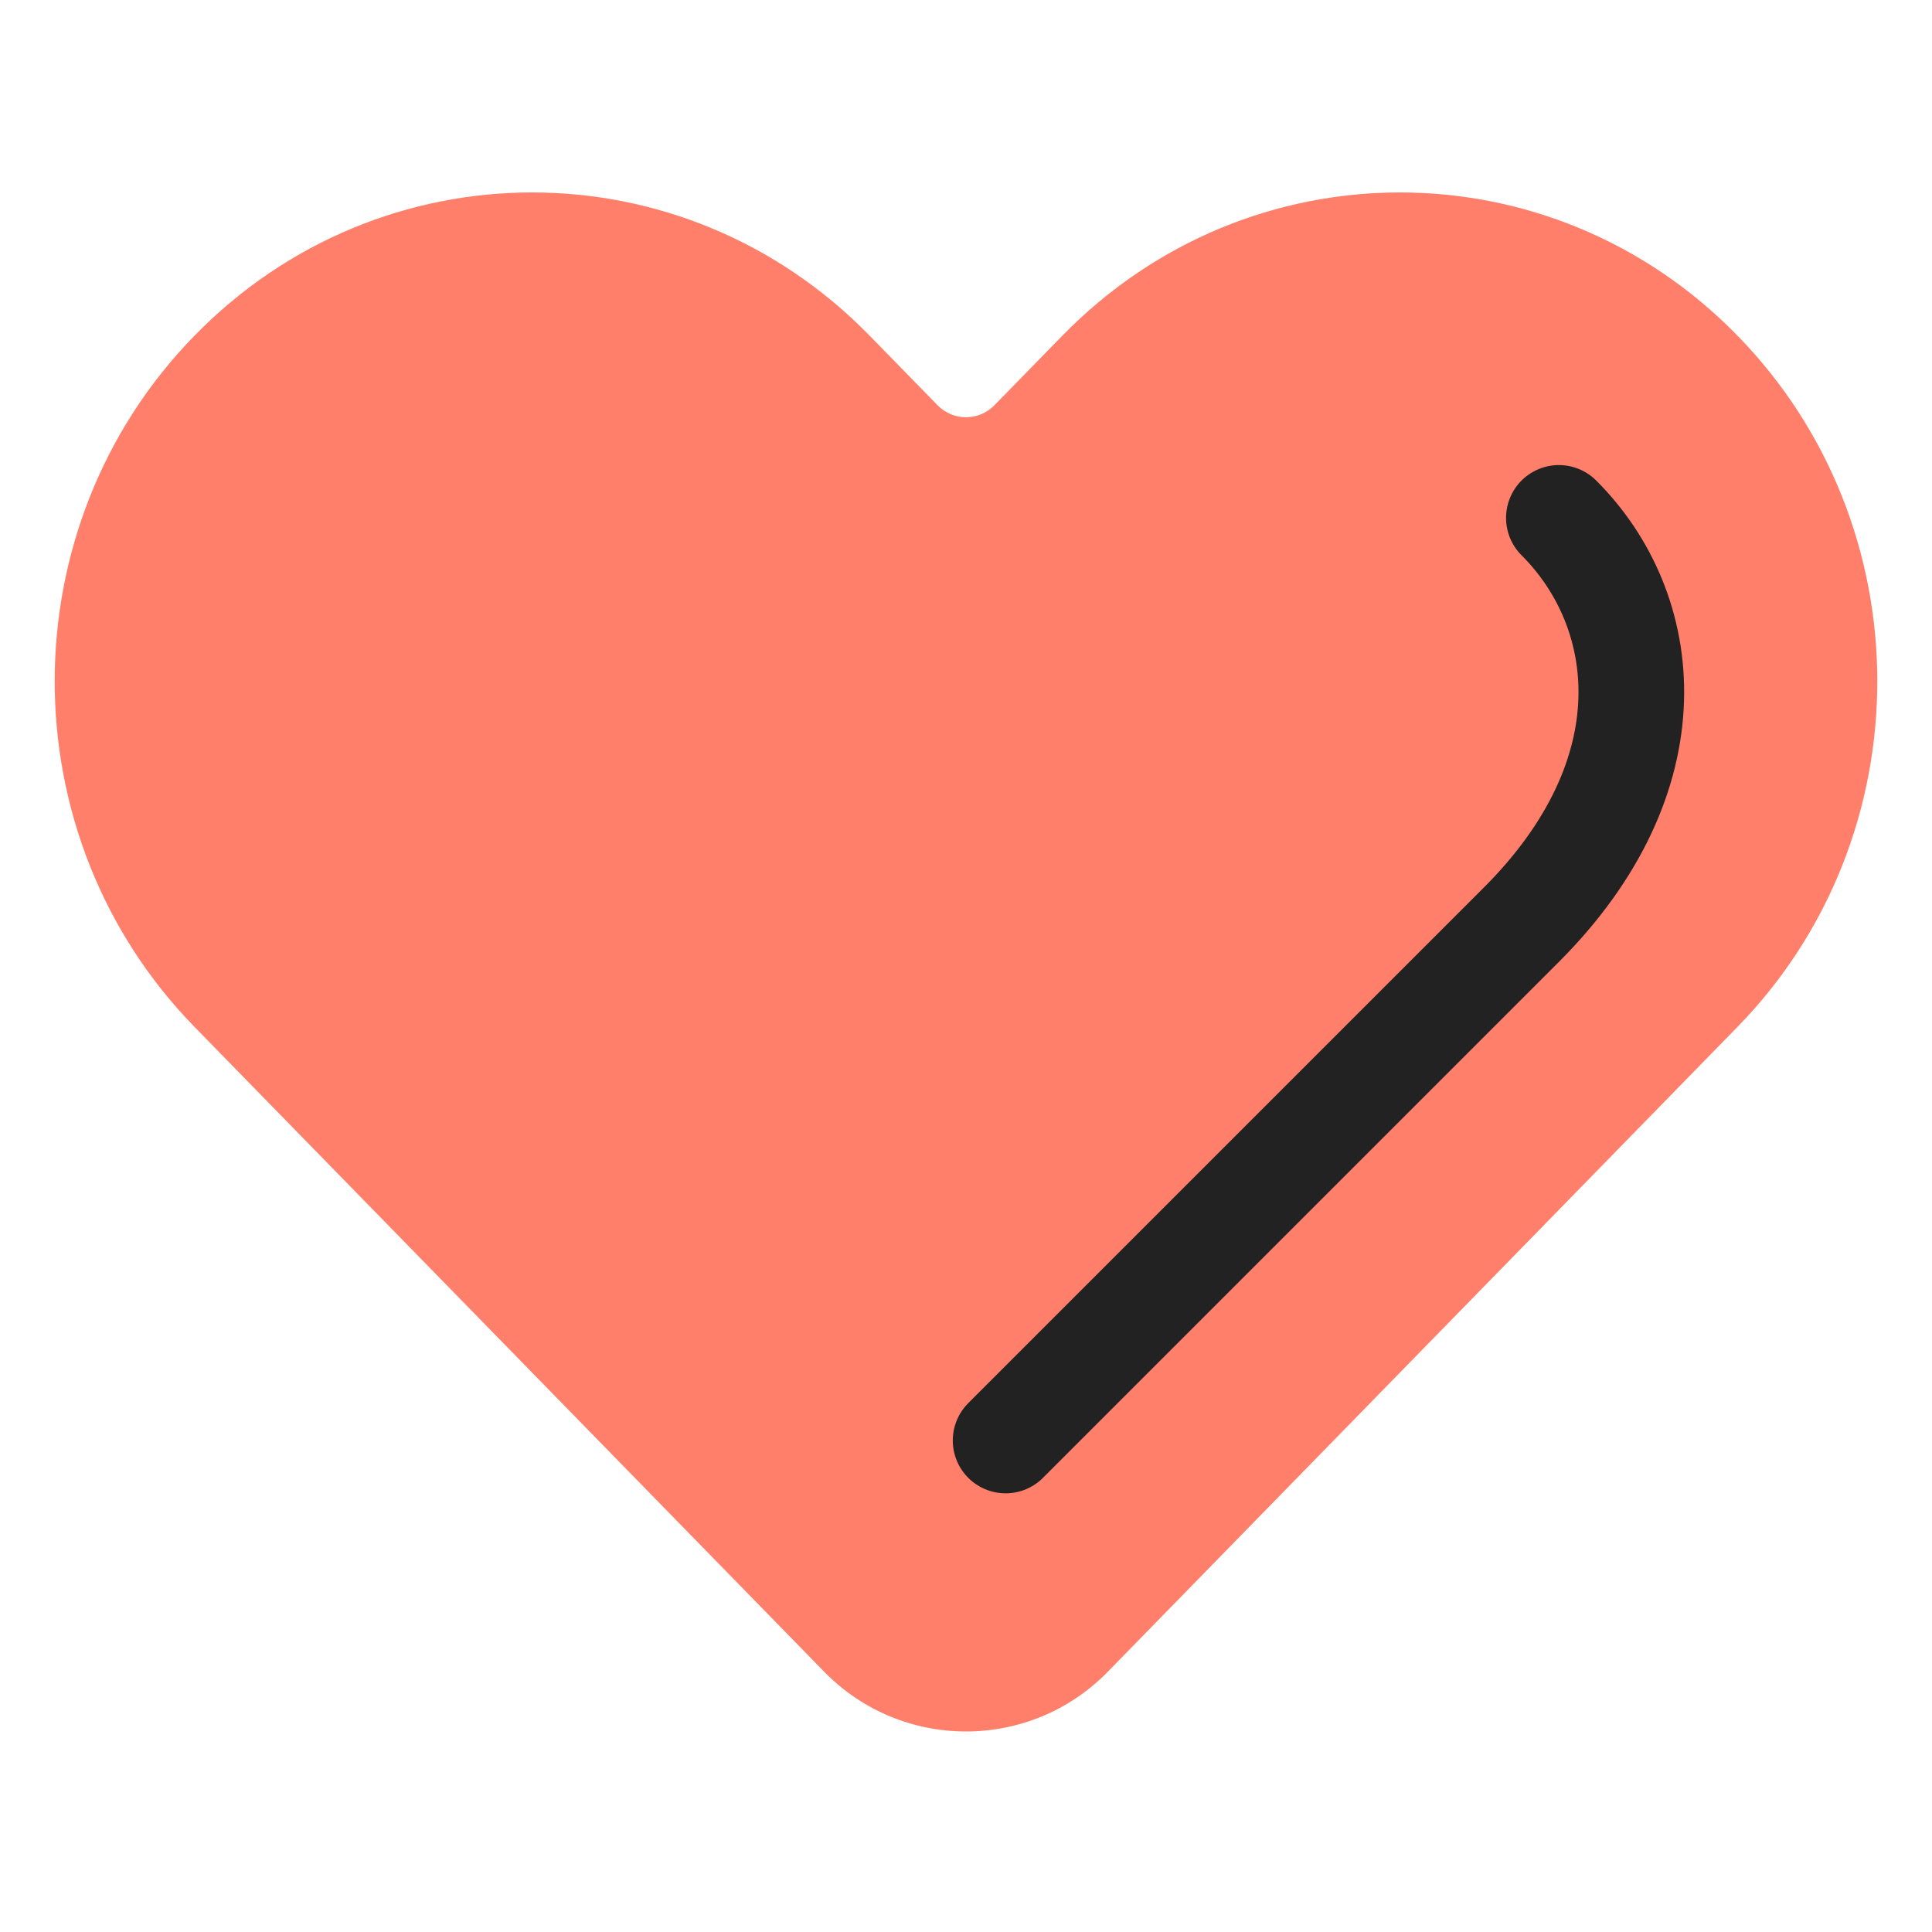 <svg width="32" height="32" viewBox="0 0 32 32" fill="none" xmlns="http://www.w3.org/2000/svg">
<g id="symbol/soczaschita-symbol-32" clip-path="url(#clip0)">
<g id="soczaschita-64">
<g id="Icon">
<path id="Heart" fill-rule="evenodd" clip-rule="evenodd" d="M3.222 5.559C6.31 2.397 11.316 2.397 14.403 5.559L15.53 6.713C15.788 6.977 16.212 6.977 16.47 6.713L17.597 5.559C20.684 2.397 25.691 2.397 28.778 5.559C31.866 8.721 31.866 13.847 28.778 17.009L18.348 27.69C17.06 29.008 14.94 29.008 13.652 27.69L3.222 17.009C0.134 13.847 0.134 8.721 3.222 5.559Z" fill="#FF7F6A"/>
<path id="Line" d="M16.656 23.859L25.184 15.331C27.697 12.828 27.349 10.105 25.82 8.578" stroke="#222222" stroke-width="1.75" stroke-linecap="round" stroke-linejoin="round"/>
</g>
</g>
</g>
<defs>
<clipPath id="clip0">
<rect width="32" height="32" fill="white"/>
</clipPath>
</defs>
</svg>
